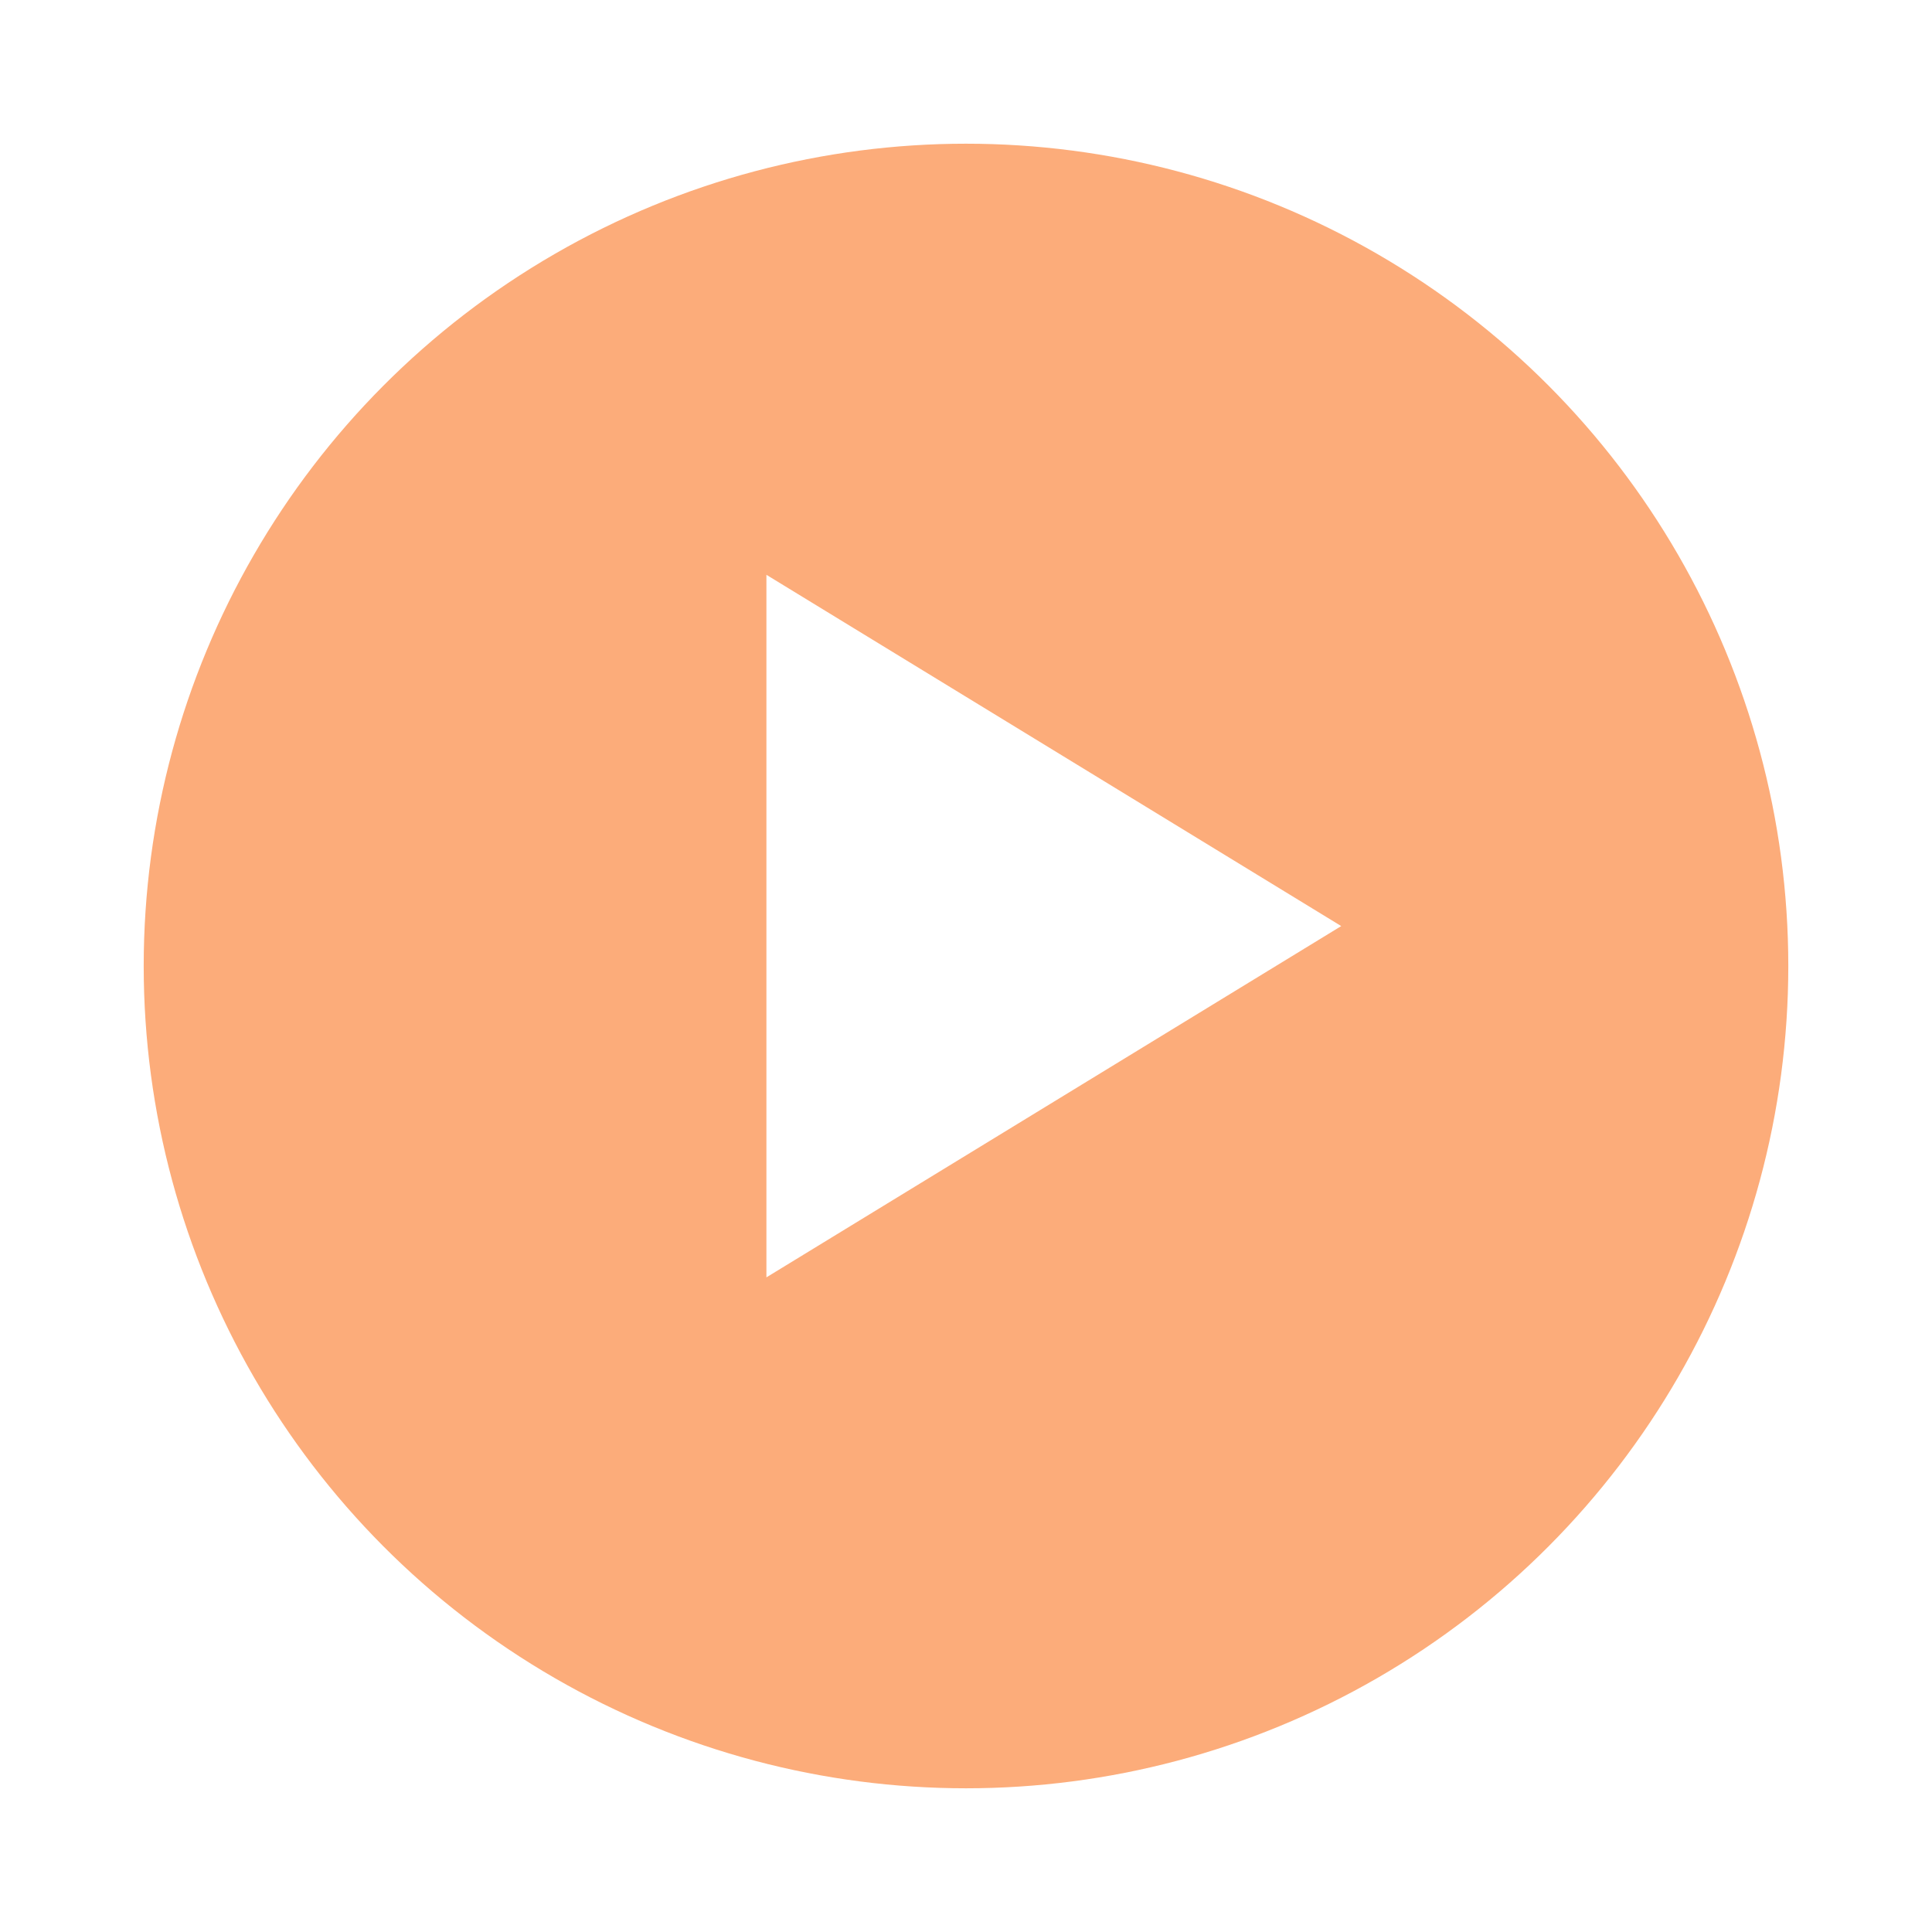 <svg xmlns="http://www.w3.org/2000/svg" xmlns:xlink="http://www.w3.org/1999/xlink" width="121" height="121" viewBox="0 0 121 121">
  <defs>
    <filter id="Ellipse_101" x="0" y="0" width="121" height="121" filterUnits="userSpaceOnUse">
      <feOffset dy="3" input="SourceAlpha"/>
      <feGaussianBlur stdDeviation="3" result="blur"/>
      <feFlood flood-opacity="0.161"/>
      <feComposite operator="in" in2="blur"/>
      <feComposite in="SourceGraphic"/>
    </filter>
  </defs>
  <g id="Video_Play_Button" data-name="Video Play Button" transform="translate(9 6)">
    <g transform="matrix(1, 0, 0, 1, -9, -6)" filter="url(#Ellipse_101)">
      <circle id="Ellipse_101-2" data-name="Ellipse 101" cx="51.5" cy="51.5" r="51.5" transform="translate(9 6)" fill="#fcac7a"/>
    </g>
    <path id="Polygon_1" data-name="Polygon 1" d="M22,0,44,36H0Z" transform="translate(75 30) rotate(90)" fill="#fff"/>
  </g>
</svg>
